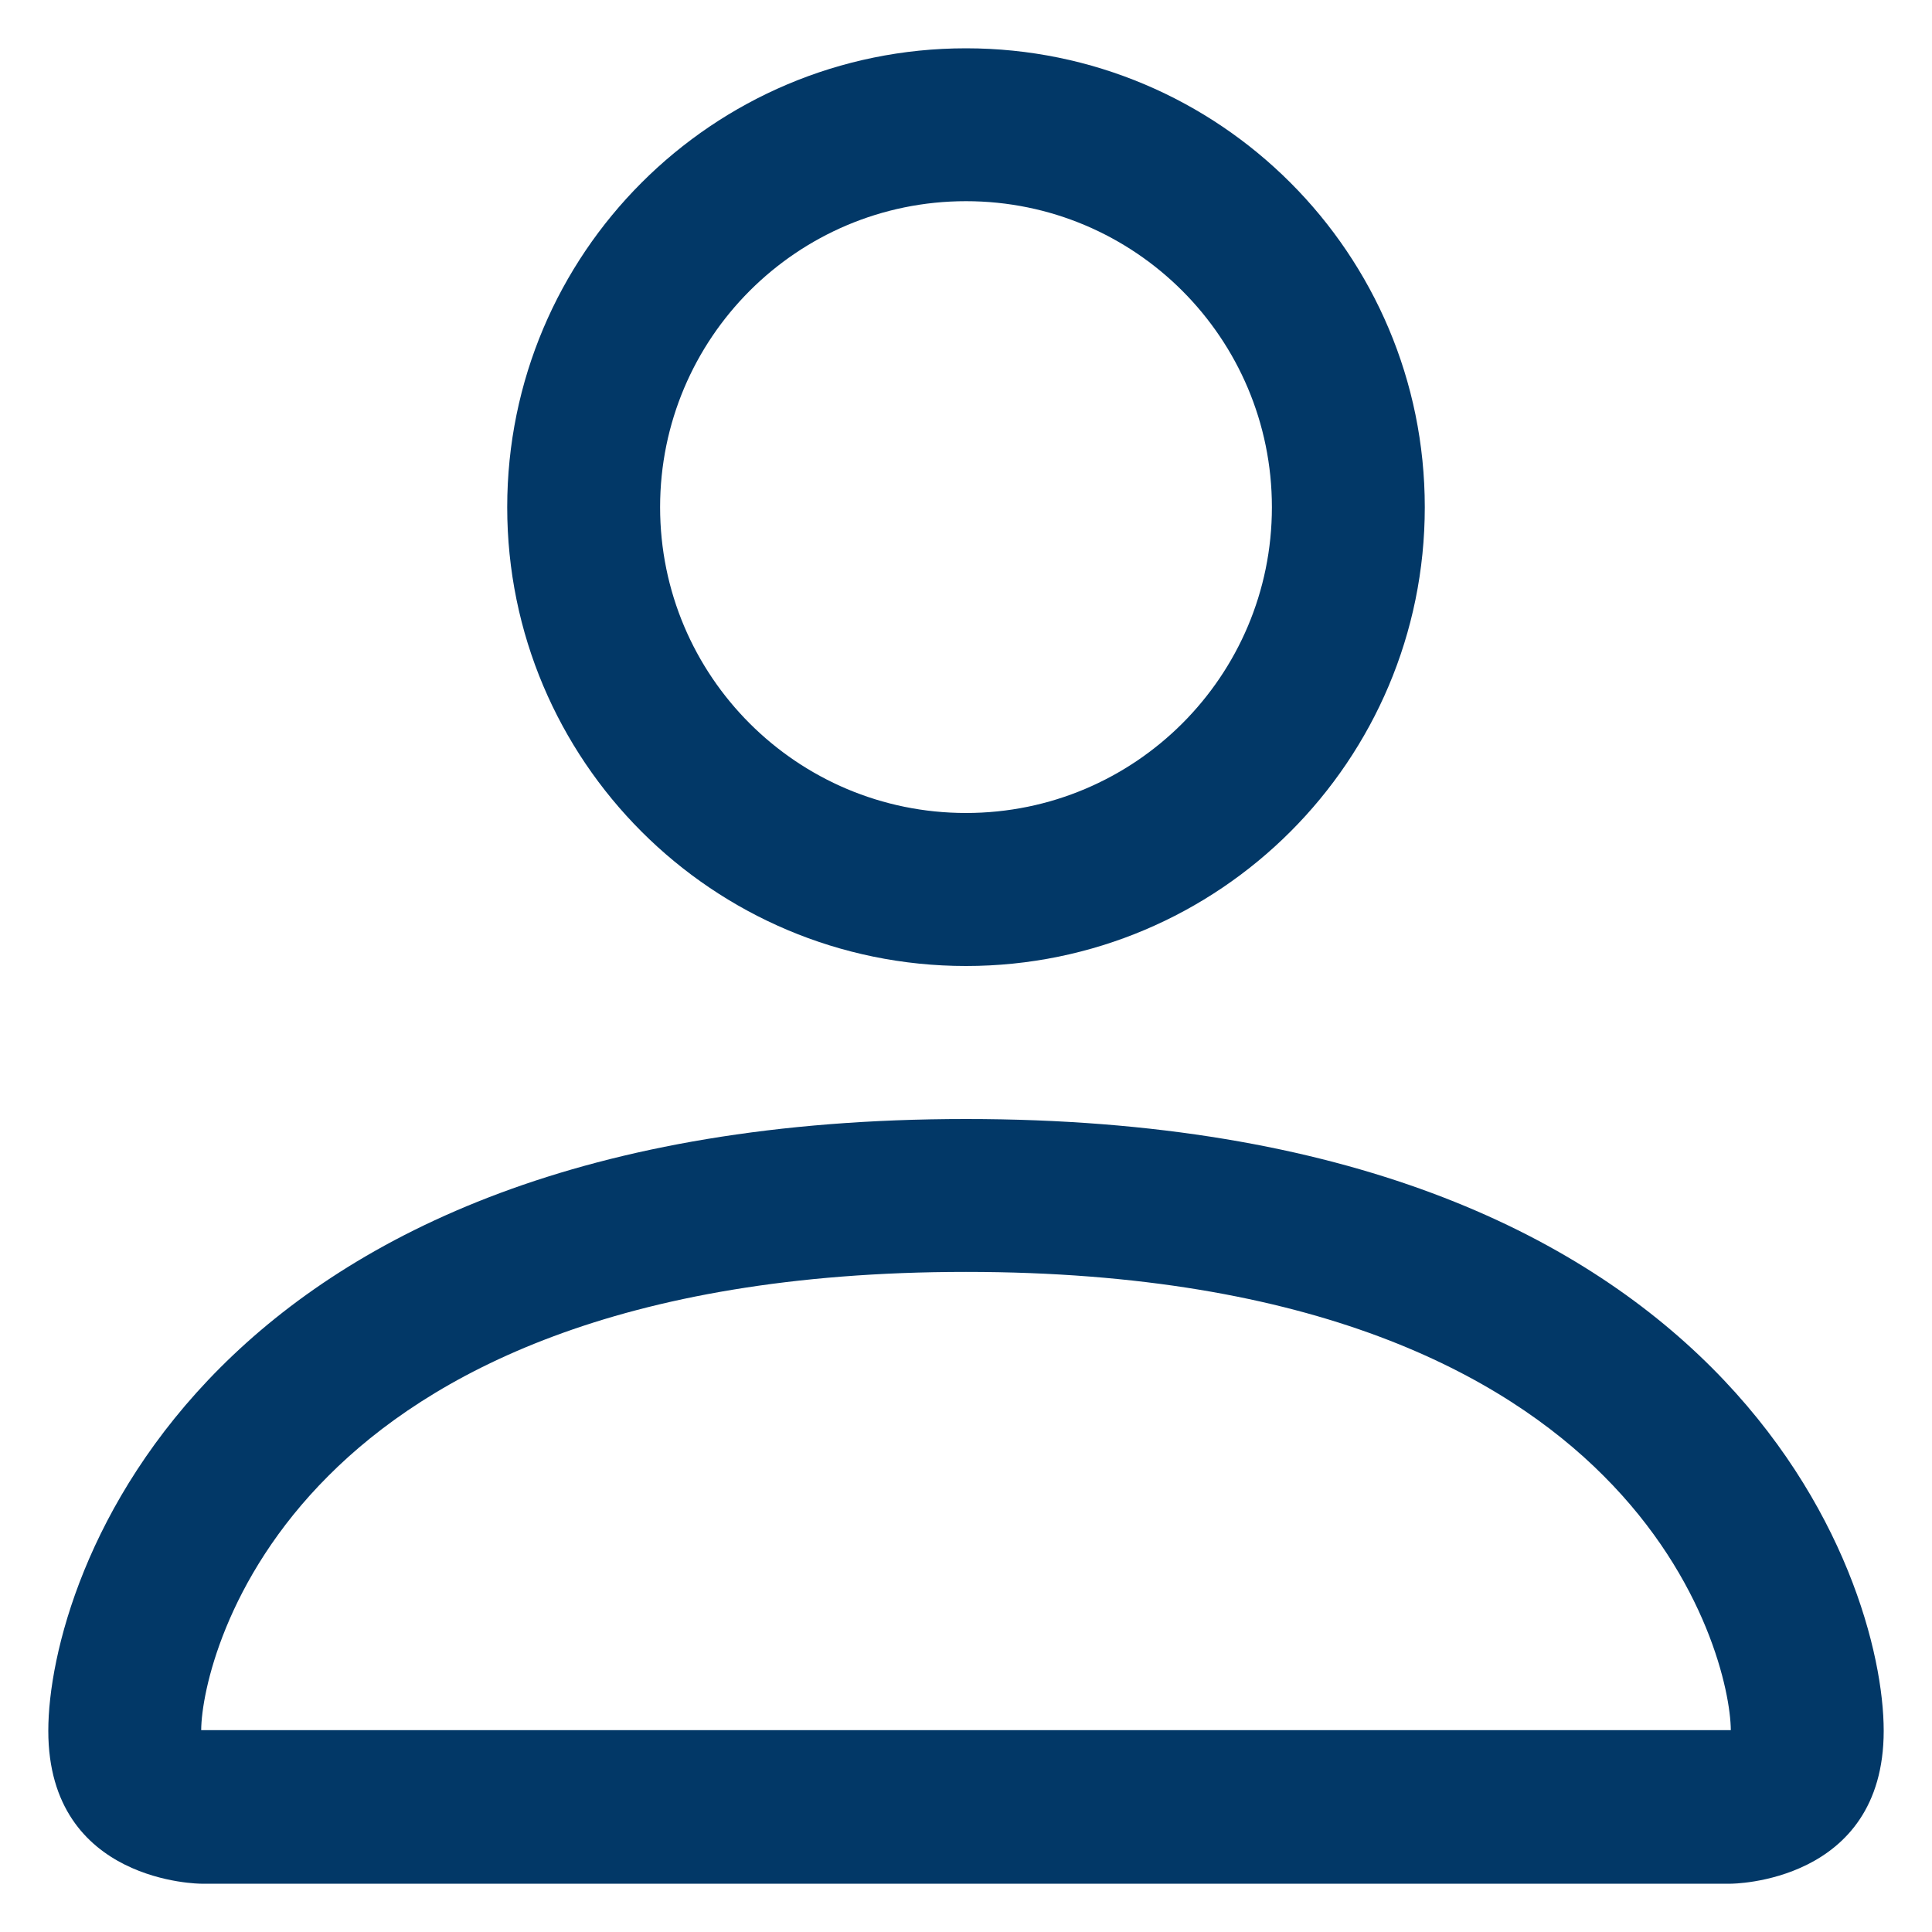 <svg width="15" height="15" viewBox="0 0 15 15" fill="none" xmlns="http://www.w3.org/2000/svg">
<path fill-rule="evenodd" clip-rule="evenodd" d="M9.875 3.938C9.875 5.249 8.812 6.312 7.5 6.312C6.188 6.312 5.125 5.249 5.125 3.938C5.125 2.626 6.188 1.562 7.5 1.562C8.812 1.562 9.875 2.626 9.875 3.938ZM7.5 7.5C9.468 7.5 11.062 5.905 11.062 3.938C11.062 1.97 9.468 0.375 7.5 0.375C5.532 0.375 3.938 1.97 3.938 3.938C3.938 5.905 5.532 7.5 7.5 7.5ZM14.625 13.438C14.625 14.625 13.438 14.625 13.438 14.625H1.562C1.562 14.625 0.375 14.625 0.375 13.438C0.375 12.25 1.562 8.688 7.5 8.688C13.438 8.688 14.625 12.25 14.625 13.438ZM13.438 13.433C13.436 13.14 13.255 12.262 12.449 11.457C11.675 10.682 10.218 9.875 7.5 9.875C4.782 9.875 3.325 10.682 2.551 11.457C1.745 12.262 1.564 13.14 1.562 13.433H13.438Z" fill="#023867"/>
</svg>
